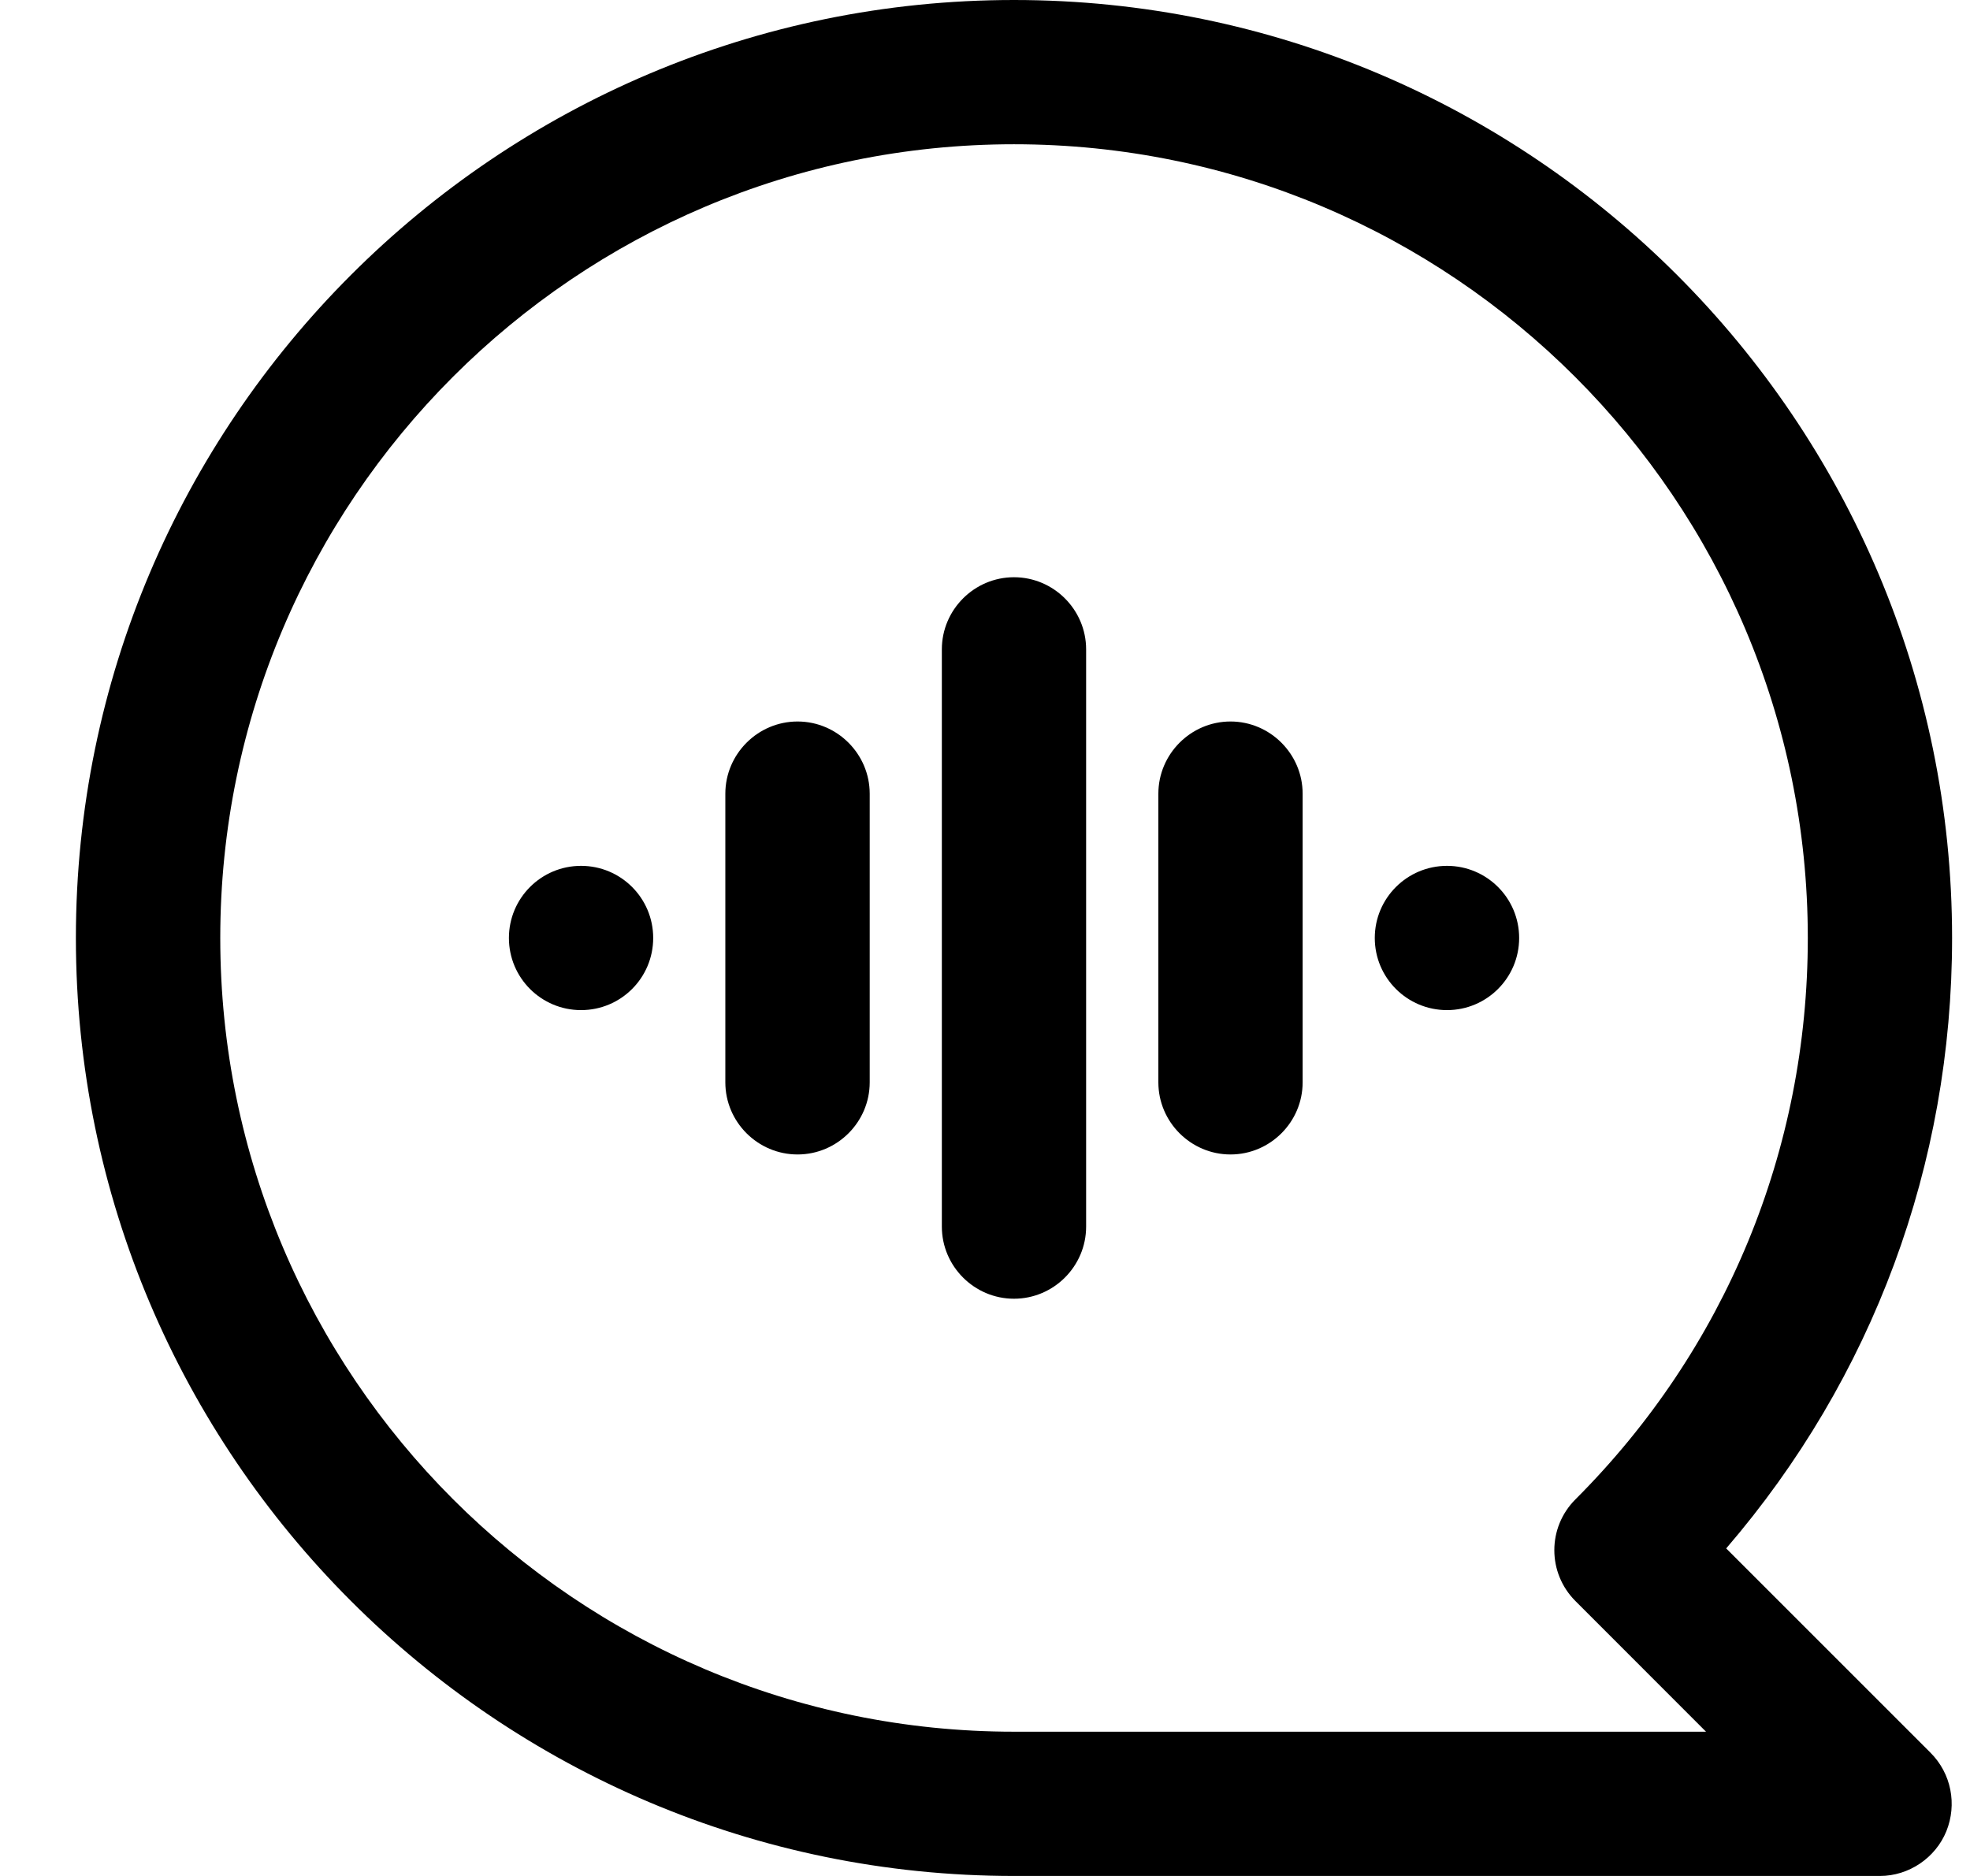 <svg width="21" height="20" viewBox="0 0 21 20" fill="none" xmlns="http://www.w3.org/2000/svg">
<g id="Icon">
<path id="Vector" d="M10.809 13.846C10.386 13.846 10.04 13.5 10.04 13.077V6.923C10.04 6.5 10.386 6.154 10.809 6.154C11.232 6.154 11.578 6.5 11.578 6.923V13.077C11.578 13.5 11.232 13.846 10.809 13.846Z" fill="black"/>
<path id="Vector_2" d="M8.502 12.308C8.078 12.308 7.732 11.962 7.732 11.539V8.462C7.732 8.039 8.078 7.692 8.502 7.692C8.925 7.692 9.271 8.039 9.271 8.462V11.539C9.271 11.962 8.925 12.308 8.502 12.308Z" fill="black"/>
<path id="Vector_3" d="M13.117 12.308C12.694 12.308 12.348 11.962 12.348 11.539V8.462C12.348 8.039 12.694 7.692 13.117 7.692C13.54 7.692 13.886 8.039 13.886 8.462V11.539C13.886 11.962 13.54 12.308 13.117 12.308Z" fill="black"/>
<path id="Vector_4" d="M15.425 10.769C15.849 10.769 16.194 10.425 16.194 10C16.194 9.575 15.849 9.231 15.425 9.231C15 9.231 14.655 9.575 14.655 10C14.655 10.425 15 10.769 15.425 10.769Z" fill="black"/>
<path id="Vector_5" d="M6.194 10.769C6.619 10.769 6.963 10.425 6.963 10C6.963 9.575 6.619 9.231 6.194 9.231C5.769 9.231 5.425 9.575 5.425 10C5.425 10.425 5.769 10.769 6.194 10.769Z" fill="black"/>
<path id="Vector_6" d="M20.04 20H10.809C5.294 20 0.809 15.515 0.809 10C0.809 4.485 5.294 0 10.809 0C16.325 0 20.809 4.485 20.809 10C20.809 12.415 19.963 14.692 18.401 16.508L20.578 18.685C20.802 18.908 20.863 19.238 20.748 19.523C20.632 19.808 20.348 20 20.04 20ZM10.809 1.538C6.14 1.538 2.348 5.331 2.348 10C2.348 14.669 6.14 18.462 10.809 18.462H18.186L16.794 17.069C16.494 16.769 16.494 16.285 16.794 15.985C18.394 14.385 19.271 12.261 19.271 10C19.271 5.331 15.478 1.538 10.809 1.538Z" fill="black"/>
</g>
</svg>
